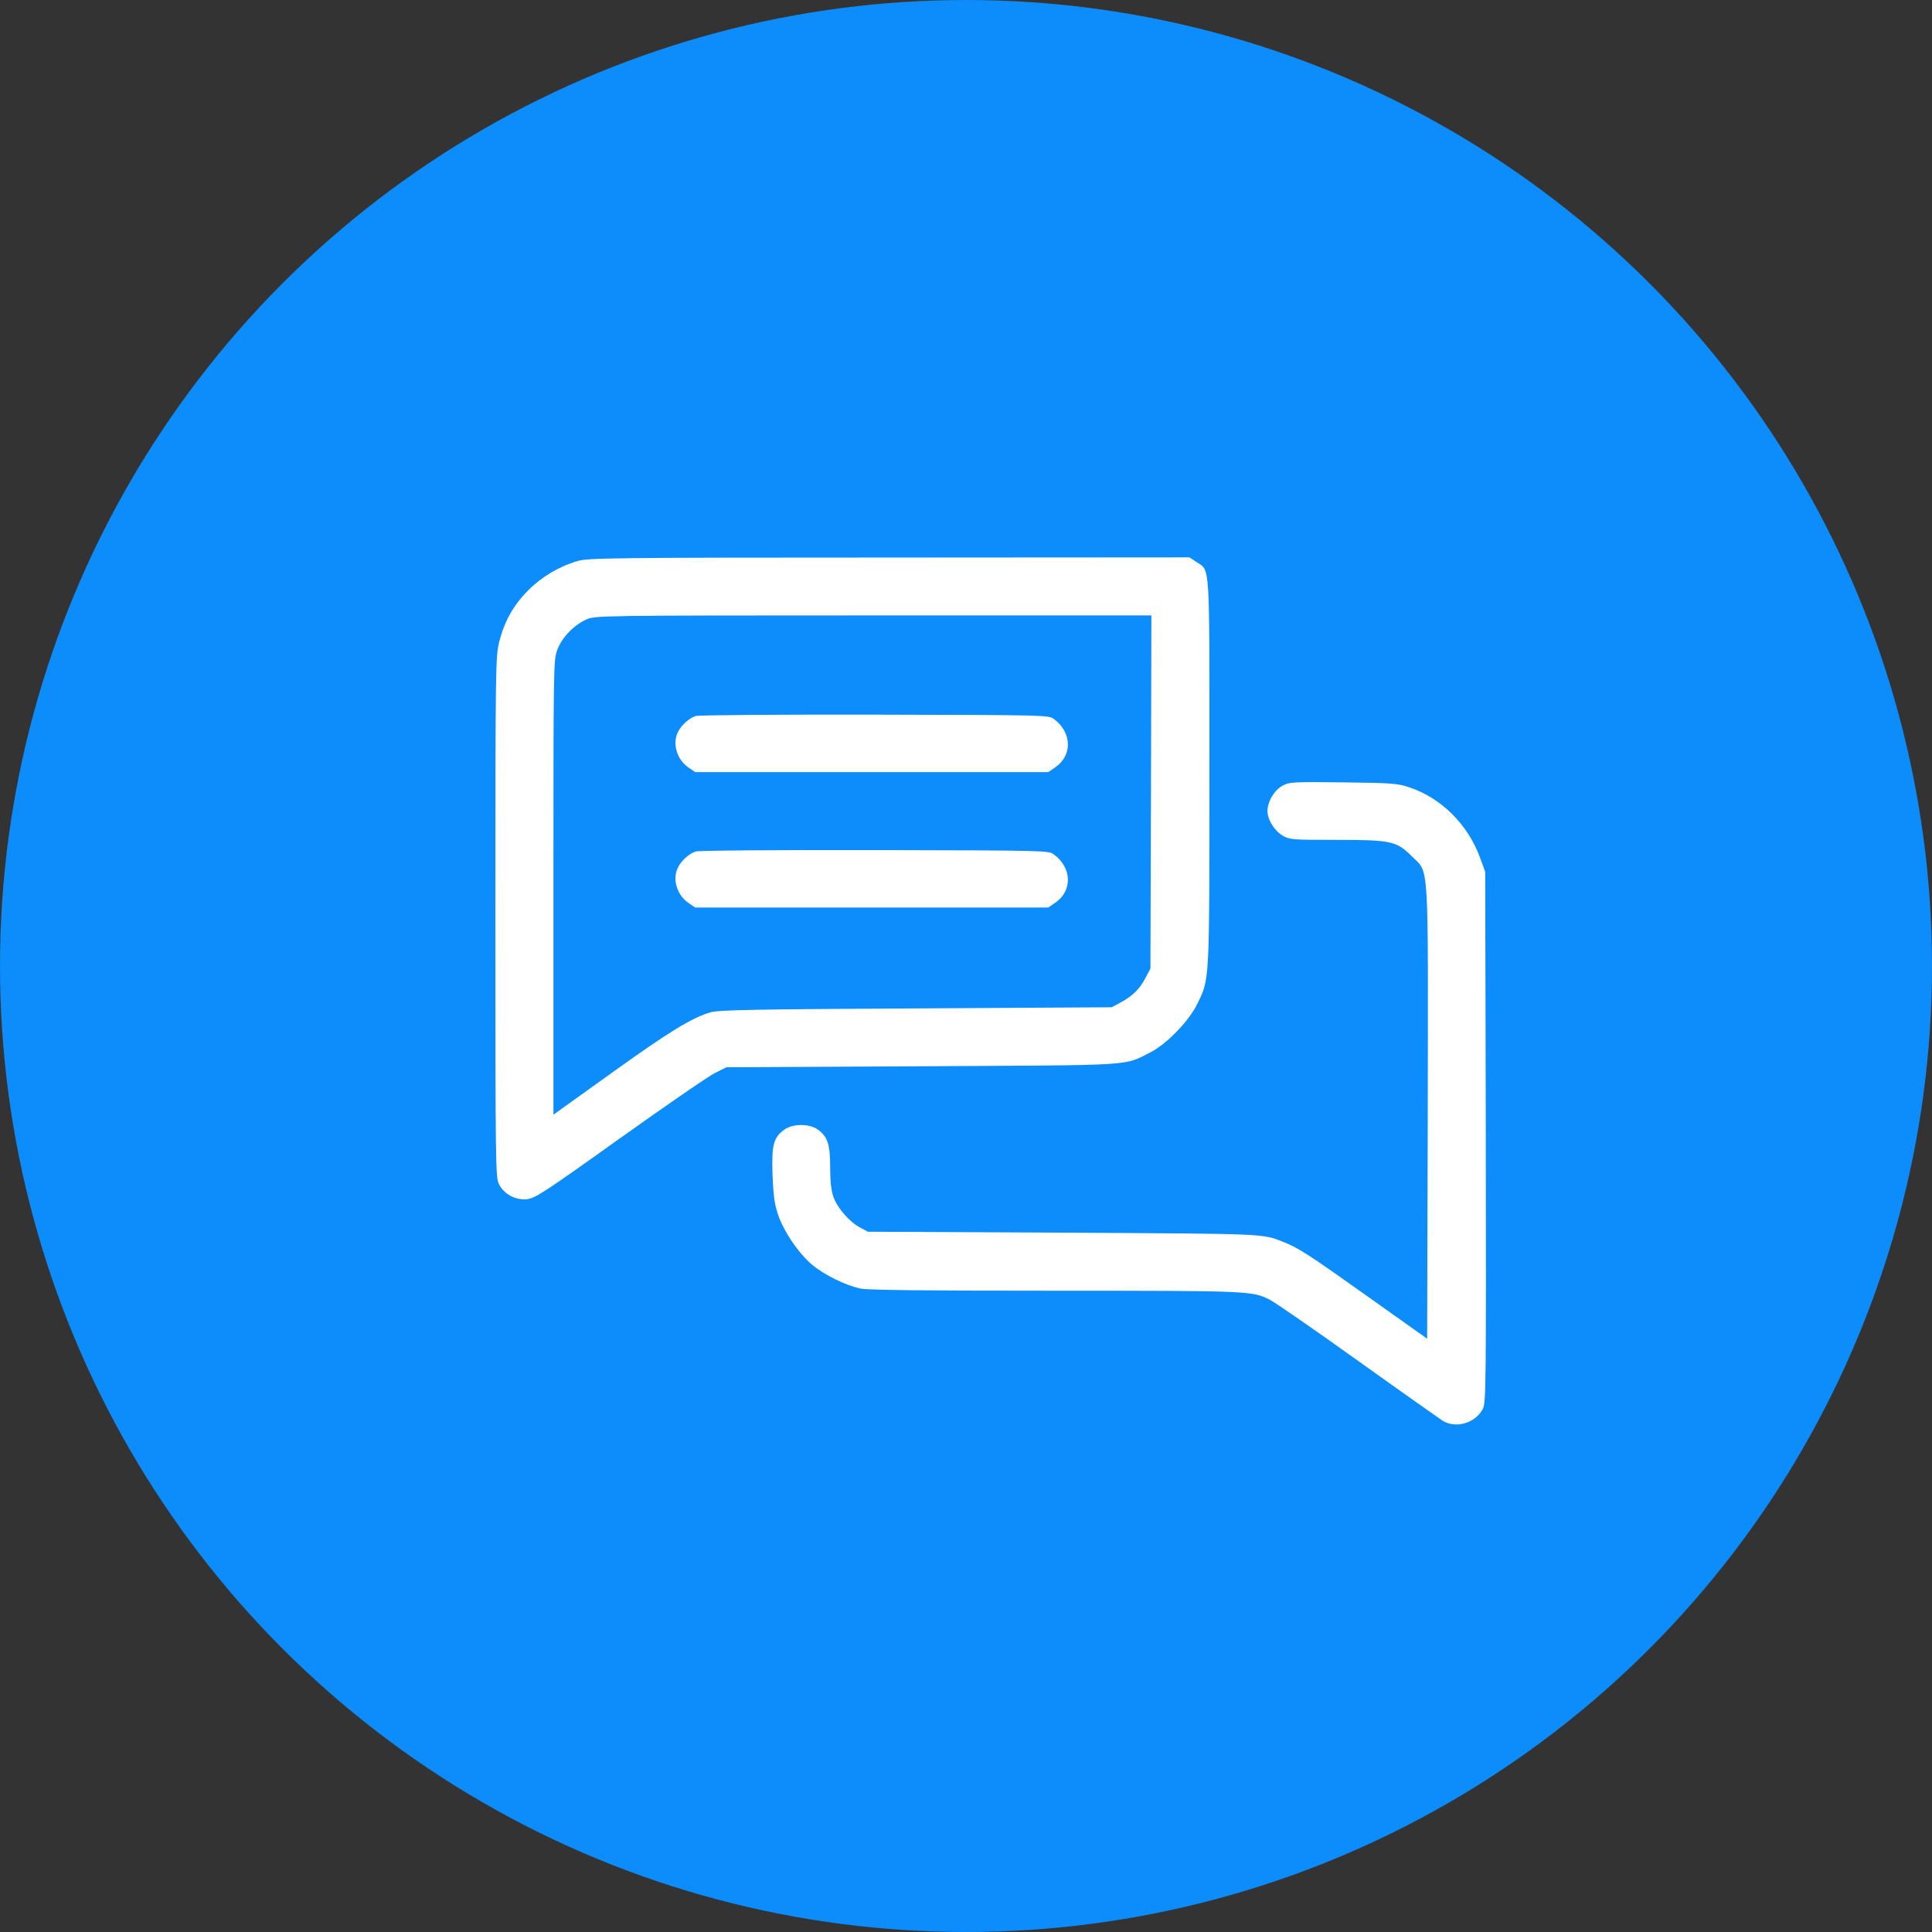 <?xml version="1.0" encoding="UTF-8"?> <svg xmlns="http://www.w3.org/2000/svg" width="39" height="39" viewBox="0 0 39 39" fill="none"><rect x="0" y="0" width="39" height="39" fill="#333333" stroke="none"/><circle cx="19.5" cy="19.5" r="19.5" fill="#0D8CFB"></circle><path d="M11.66 11.325C11.293 11.431 10.941 11.638 10.664 11.915C10.367 12.212 10.184 12.536 10.078 12.954C10.004 13.247 10 13.407 10 18.513C10 23.559 10.004 23.778 10.074 23.907C10.176 24.106 10.402 24.227 10.629 24.208C10.797 24.192 10.953 24.095 12.504 22.985C13.438 22.321 14.301 21.724 14.43 21.661L14.664 21.544L18.613 21.524C22.988 21.501 22.668 21.52 23.223 21.243C23.551 21.075 24.004 20.61 24.172 20.259C24.418 19.751 24.414 19.86 24.414 15.587C24.414 11.251 24.434 11.532 24.145 11.341L24.012 11.251L17.953 11.255C12.336 11.255 11.879 11.263 11.66 11.325ZM23.234 15.985L23.223 19.552L23.117 19.751C23.004 19.97 22.852 20.114 22.602 20.247L22.441 20.333L18.496 20.356C15.277 20.372 14.516 20.388 14.355 20.431C13.973 20.54 13.52 20.817 12.355 21.653L11.172 22.501V17.911C11.172 13.427 11.172 13.321 11.25 13.118C11.34 12.872 11.582 12.618 11.836 12.505C12.012 12.427 12.066 12.423 17.629 12.423H23.242L23.234 15.985Z" fill="white"></path><path d="M14.046 14.453C13.913 14.496 13.761 14.629 13.687 14.773C13.566 15.008 13.663 15.336 13.902 15.496L14.034 15.586H17.597H21.16L21.292 15.496C21.652 15.258 21.644 14.789 21.277 14.516C21.167 14.434 21.152 14.434 17.663 14.426C15.738 14.422 14.109 14.434 14.046 14.453Z" fill="white"></path><path d="M14.046 17.188C13.913 17.23 13.761 17.363 13.687 17.508C13.566 17.742 13.663 18.07 13.902 18.23L14.034 18.32H17.597H21.16L21.292 18.23C21.652 17.992 21.644 17.523 21.277 17.25C21.167 17.168 21.152 17.168 17.663 17.16C15.738 17.156 14.109 17.168 14.046 17.188Z" fill="white"></path><path d="M25.891 15.86C25.723 15.95 25.586 16.18 25.586 16.372C25.586 16.547 25.727 16.774 25.899 16.872C26.036 16.95 26.102 16.954 26.961 16.954C28.082 16.954 28.192 16.977 28.5 17.286C28.852 17.637 28.829 17.262 28.821 22.469L28.809 27.024L27.594 26.161C26.457 25.352 26.215 25.192 25.919 25.075C25.469 24.899 25.629 24.907 21.465 24.883L17.52 24.864L17.36 24.778C17.145 24.665 16.895 24.375 16.821 24.153C16.778 24.032 16.758 23.832 16.758 23.563C16.758 23.102 16.707 22.942 16.508 22.801C16.34 22.68 16.004 22.68 15.836 22.801C15.614 22.961 15.575 23.106 15.594 23.707C15.61 24.11 15.633 24.301 15.7 24.5C15.809 24.844 16.125 25.309 16.399 25.536C16.653 25.743 17.075 25.95 17.375 26.012C17.52 26.043 18.723 26.055 21.309 26.055C25.227 26.055 25.278 26.059 25.629 26.235C25.727 26.282 26.528 26.836 27.407 27.465C28.286 28.094 29.059 28.637 29.122 28.68C29.391 28.844 29.786 28.727 29.934 28.438C29.997 28.309 30 27.993 29.993 22.95L29.981 17.598L29.875 17.309C29.629 16.641 29.094 16.106 28.442 15.891C28.207 15.813 28.094 15.805 27.11 15.793C26.094 15.782 26.028 15.786 25.891 15.86Z" fill="white"></path></svg> 